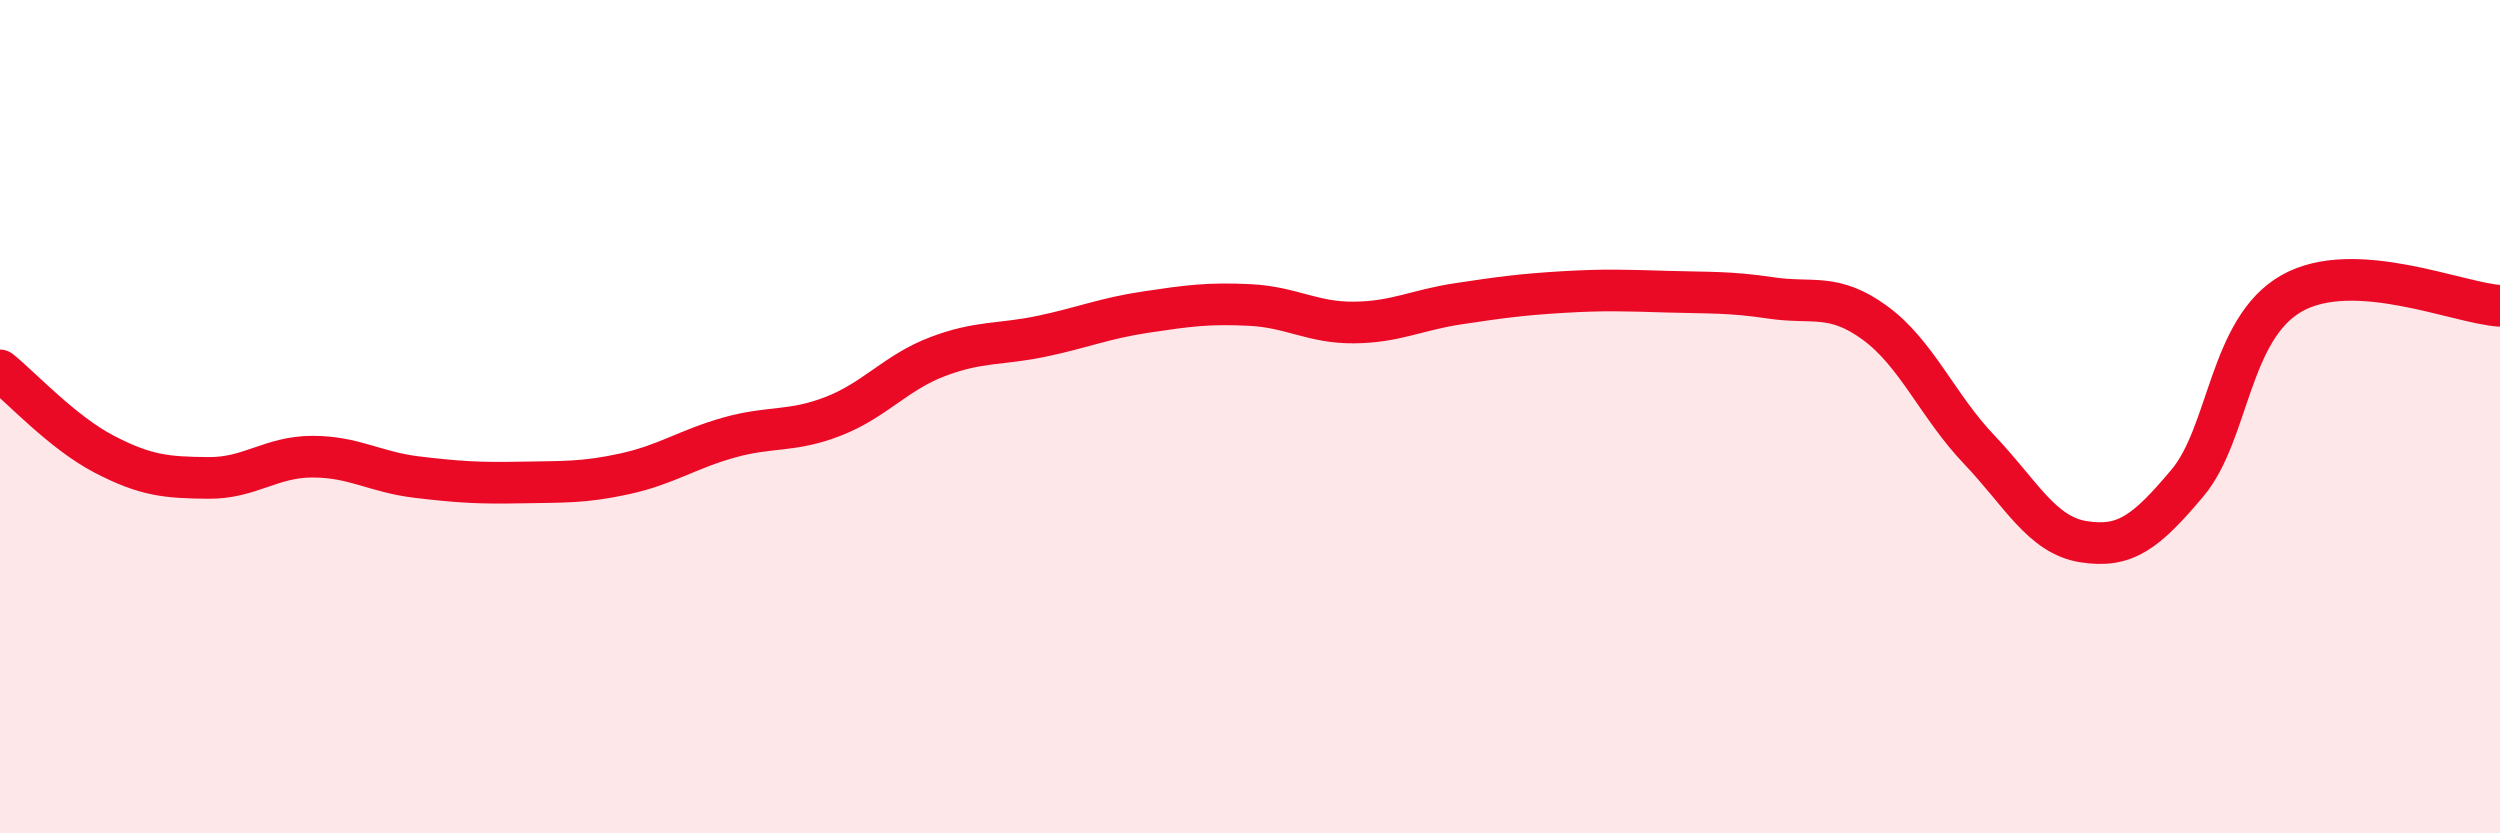
    <svg width="60" height="20" viewBox="0 0 60 20" xmlns="http://www.w3.org/2000/svg">
      <path
        d="M 0,8.89 C 0.5,9.29 1.5,10.38 2.5,10.9 C 3.5,11.42 4,11.46 5,11.47 C 6,11.48 6.5,10.96 7.5,10.96 C 8.5,10.96 9,11.33 10,11.45 C 11,11.57 11.5,11.6 12.5,11.58 C 13.5,11.56 14,11.59 15,11.37 C 16,11.15 16.5,10.78 17.5,10.5 C 18.5,10.22 19,10.38 20,9.99 C 21,9.6 21.5,8.94 22.5,8.56 C 23.5,8.18 24,8.28 25,8.07 C 26,7.86 26.5,7.64 27.5,7.49 C 28.5,7.34 29,7.27 30,7.32 C 31,7.37 31.5,7.75 32.5,7.74 C 33.5,7.73 34,7.44 35,7.29 C 36,7.14 36.5,7.07 37.5,7.01 C 38.5,6.95 39,6.97 40,7 C 41,7.03 41.5,7 42.5,7.15 C 43.5,7.3 44,7.02 45,7.75 C 46,8.48 46.5,9.74 47.5,10.79 C 48.5,11.84 49,12.84 50,13 C 51,13.16 51.5,12.78 52.5,11.59 C 53.5,10.4 53.5,7.89 55,7.04 C 56.5,6.19 59,7.28 60,7.34L60 20L0 20Z"
        fill="#EB0A25"
        opacity="0.1"
        stroke-linecap="round"
        stroke-linejoin="round"
      />
      <path
        d="M 0,8.89 C 0.5,9.29 1.5,10.38 2.5,10.9 C 3.5,11.42 4,11.46 5,11.47 C 6,11.48 6.5,10.96 7.5,10.96 C 8.5,10.96 9,11.33 10,11.45 C 11,11.57 11.5,11.6 12.5,11.58 C 13.5,11.56 14,11.59 15,11.37 C 16,11.15 16.5,10.78 17.5,10.5 C 18.5,10.22 19,10.38 20,9.99 C 21,9.6 21.5,8.94 22.5,8.56 C 23.5,8.18 24,8.28 25,8.07 C 26,7.86 26.5,7.64 27.5,7.49 C 28.5,7.34 29,7.27 30,7.32 C 31,7.37 31.5,7.75 32.5,7.74 C 33.5,7.73 34,7.44 35,7.29 C 36,7.14 36.5,7.07 37.5,7.01 C 38.5,6.95 39,6.97 40,7 C 41,7.03 41.5,7 42.5,7.15 C 43.5,7.3 44,7.02 45,7.75 C 46,8.48 46.5,9.74 47.5,10.79 C 48.5,11.84 49,12.84 50,13 C 51,13.16 51.5,12.78 52.5,11.59 C 53.5,10.4 53.5,7.89 55,7.04 C 56.5,6.19 59,7.28 60,7.34"
        stroke="#EB0A25"
        stroke-width="1"
        fill="none"
        stroke-linecap="round"
        stroke-linejoin="round"
      />
    </svg>
  